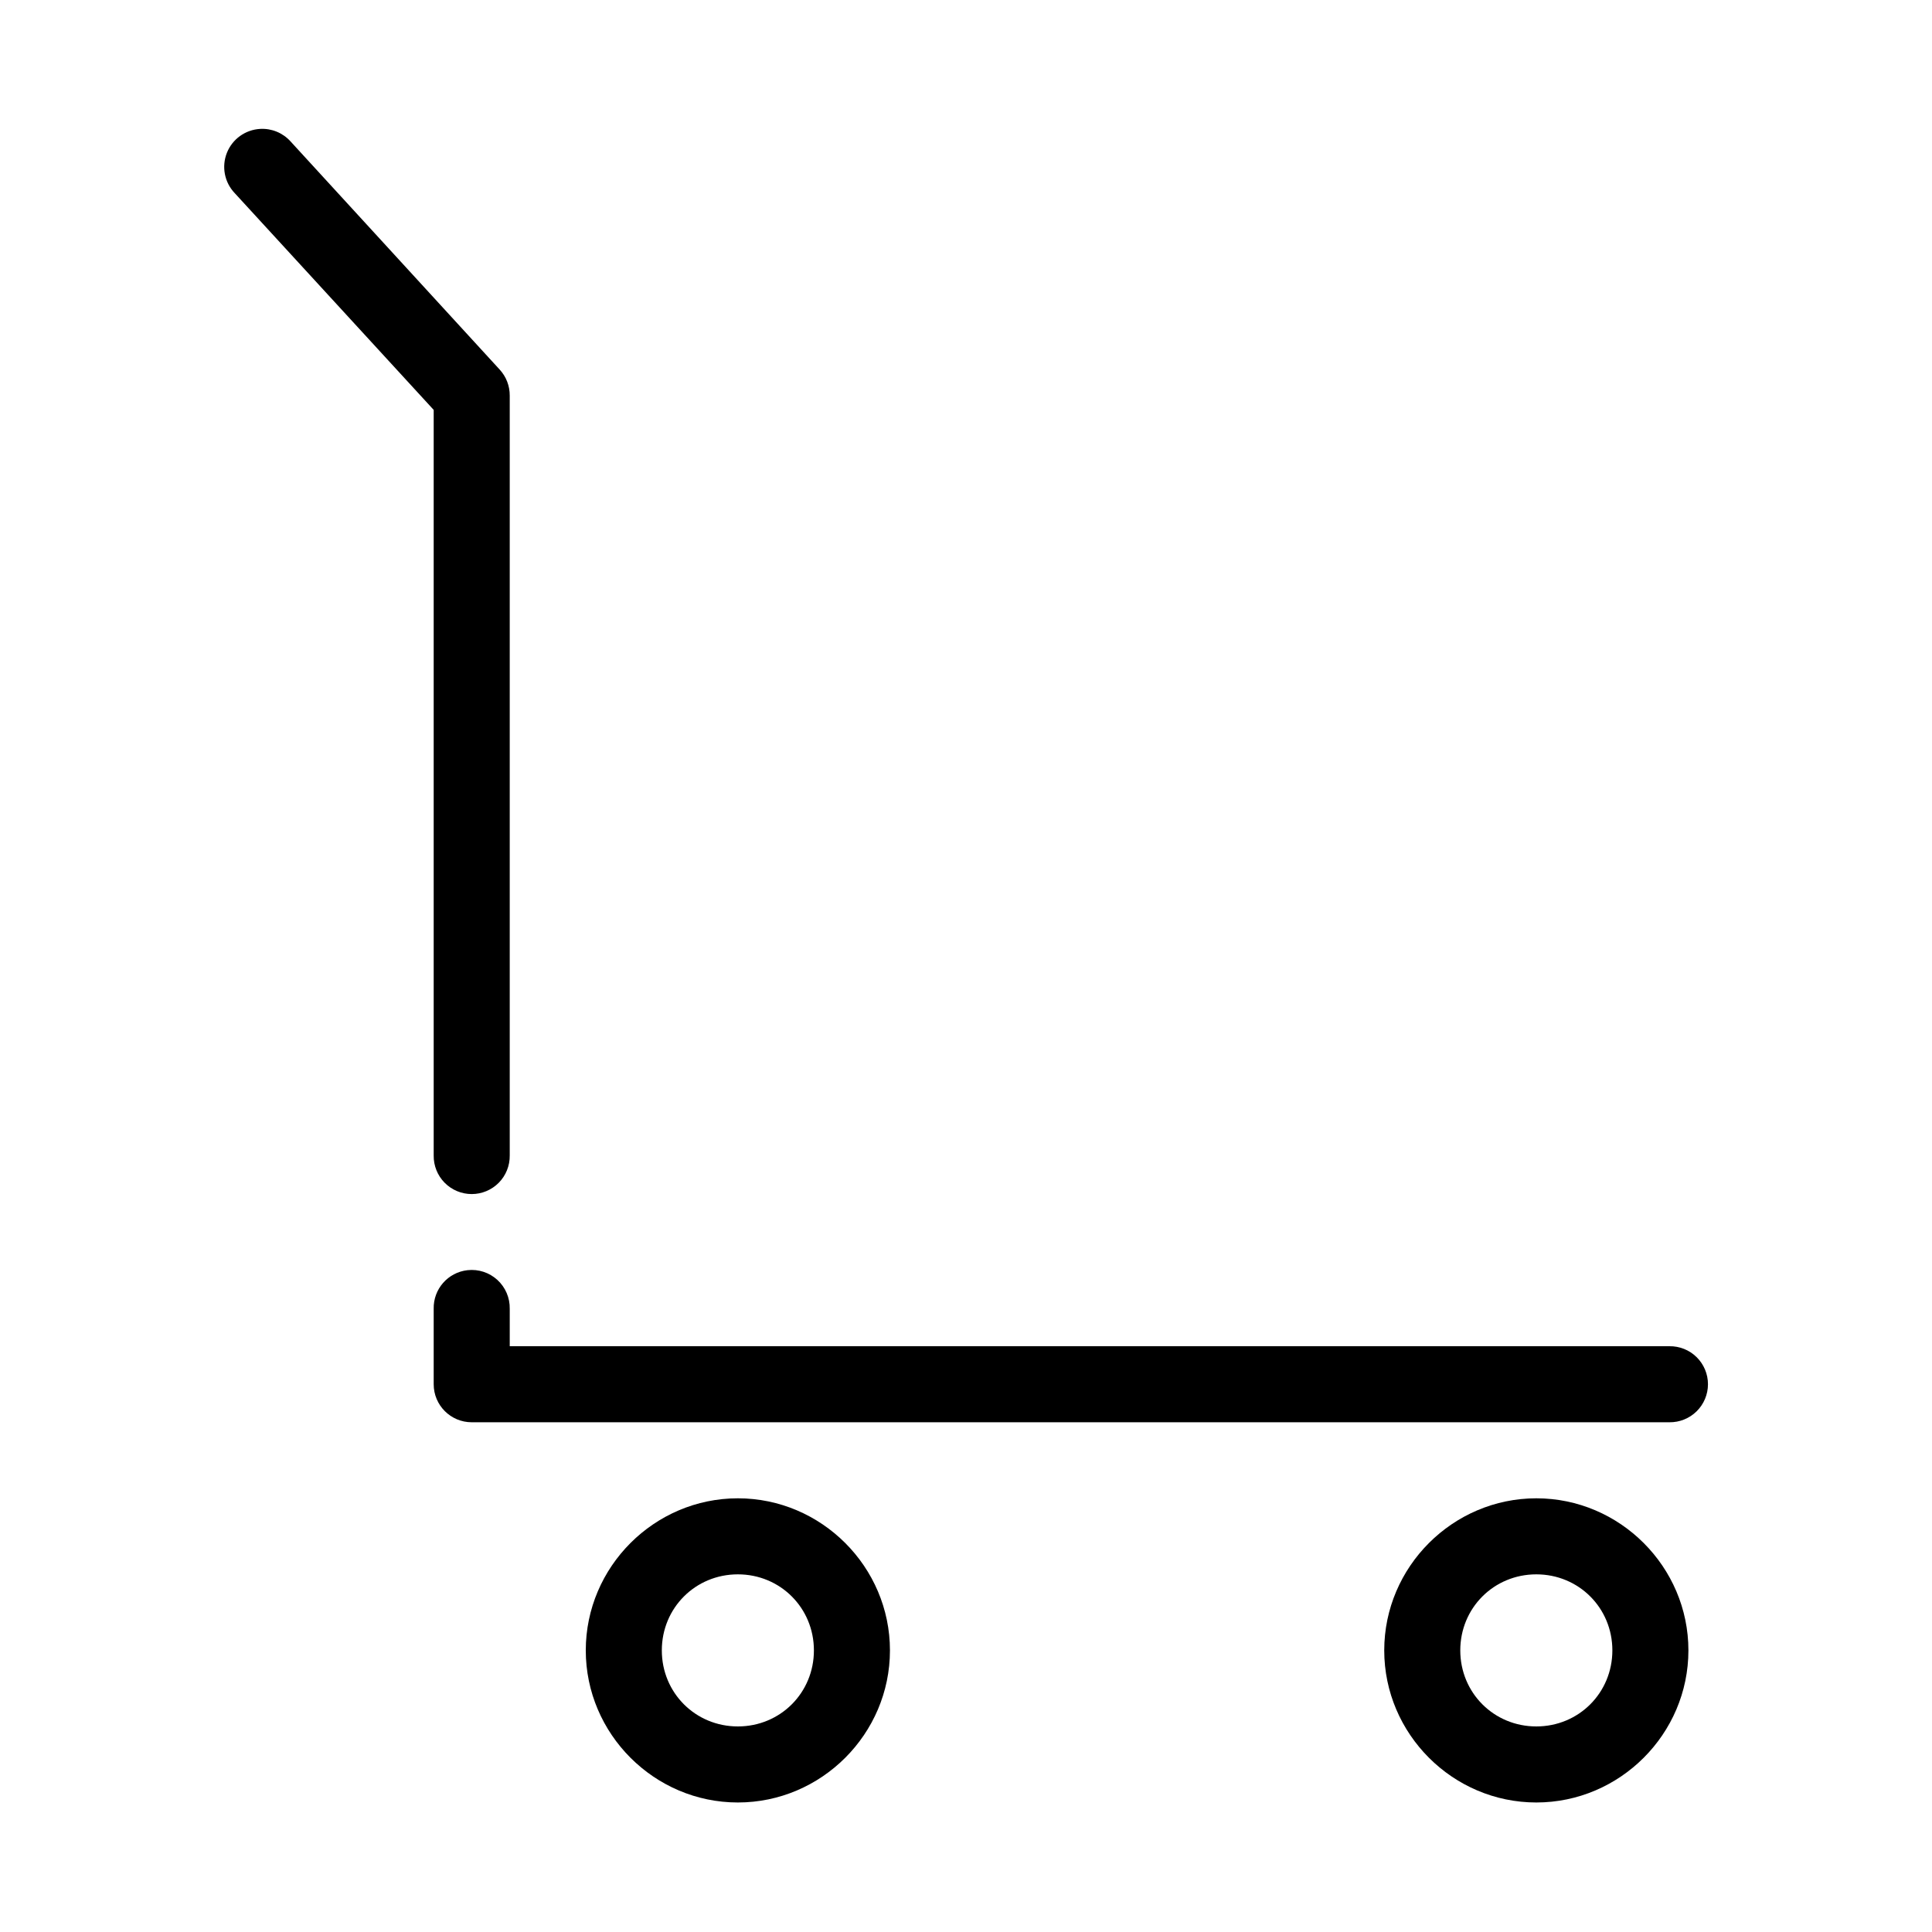 <?xml version="1.0" encoding="UTF-8"?>
<!-- Uploaded to: SVG Repo, www.svgrepo.com, Generator: SVG Repo Mixer Tools -->
<svg fill="#000000" width="800px" height="800px" version="1.1" viewBox="144 144 512 512" xmlns="http://www.w3.org/2000/svg">
 <path d="m212.96 178.16c-3.93 0.211-7.375 2.684-8.828 6.336-1.453 3.652-0.652 7.816 2.055 10.668l52.746 57.465v197.59c-0.039 2.695 1.004 5.297 2.898 7.219 1.895 1.918 4.481 3 7.176 3 2.699 0 5.281-1.082 7.176-3 1.895-1.922 2.938-4.523 2.902-7.219v-201.37c0.02-2.566-0.938-5.043-2.68-6.926l-55.418-60.457c-2.039-2.258-4.992-3.473-8.027-3.309zm54.945 302.45c-5.191 0.57-9.086 5.012-8.973 10.23v19.996c0 5.566 4.508 10.078 10.074 10.078h317.4c2.699 0.035 5.297-1.008 7.219-2.902s3.004-4.477 3.004-7.176c0-2.695-1.082-5.281-3.004-7.176-1.922-1.895-4.519-2.938-7.219-2.898h-307.32v-9.922c0.062-2.898-1.133-5.688-3.273-7.648-2.141-1.961-5.019-2.902-7.906-2.582zm71.637 60.457c-22.141 0-40.305 18.164-40.305 40.305s18.164 40.305 40.305 40.305 40.305-18.164 40.305-40.305-18.164-40.305-40.305-40.305zm211.6 0c-22.141 0-40.305 18.164-40.305 40.305s18.164 40.305 40.305 40.305 40.305-18.164 40.305-40.305-18.164-40.305-40.305-40.305zm-211.6 20.152c11.246 0 20.152 8.902 20.152 20.152 0 11.246-8.906 20.152-20.152 20.152-11.25 0-20.152-8.906-20.152-20.152 0-11.25 8.902-20.152 20.152-20.152zm211.6 0c11.25 0 20.152 8.902 20.152 20.152 0 11.246-8.902 20.152-20.152 20.152s-20.152-8.906-20.152-20.152c0-11.25 8.902-20.152 20.152-20.152z"/>
</svg>
